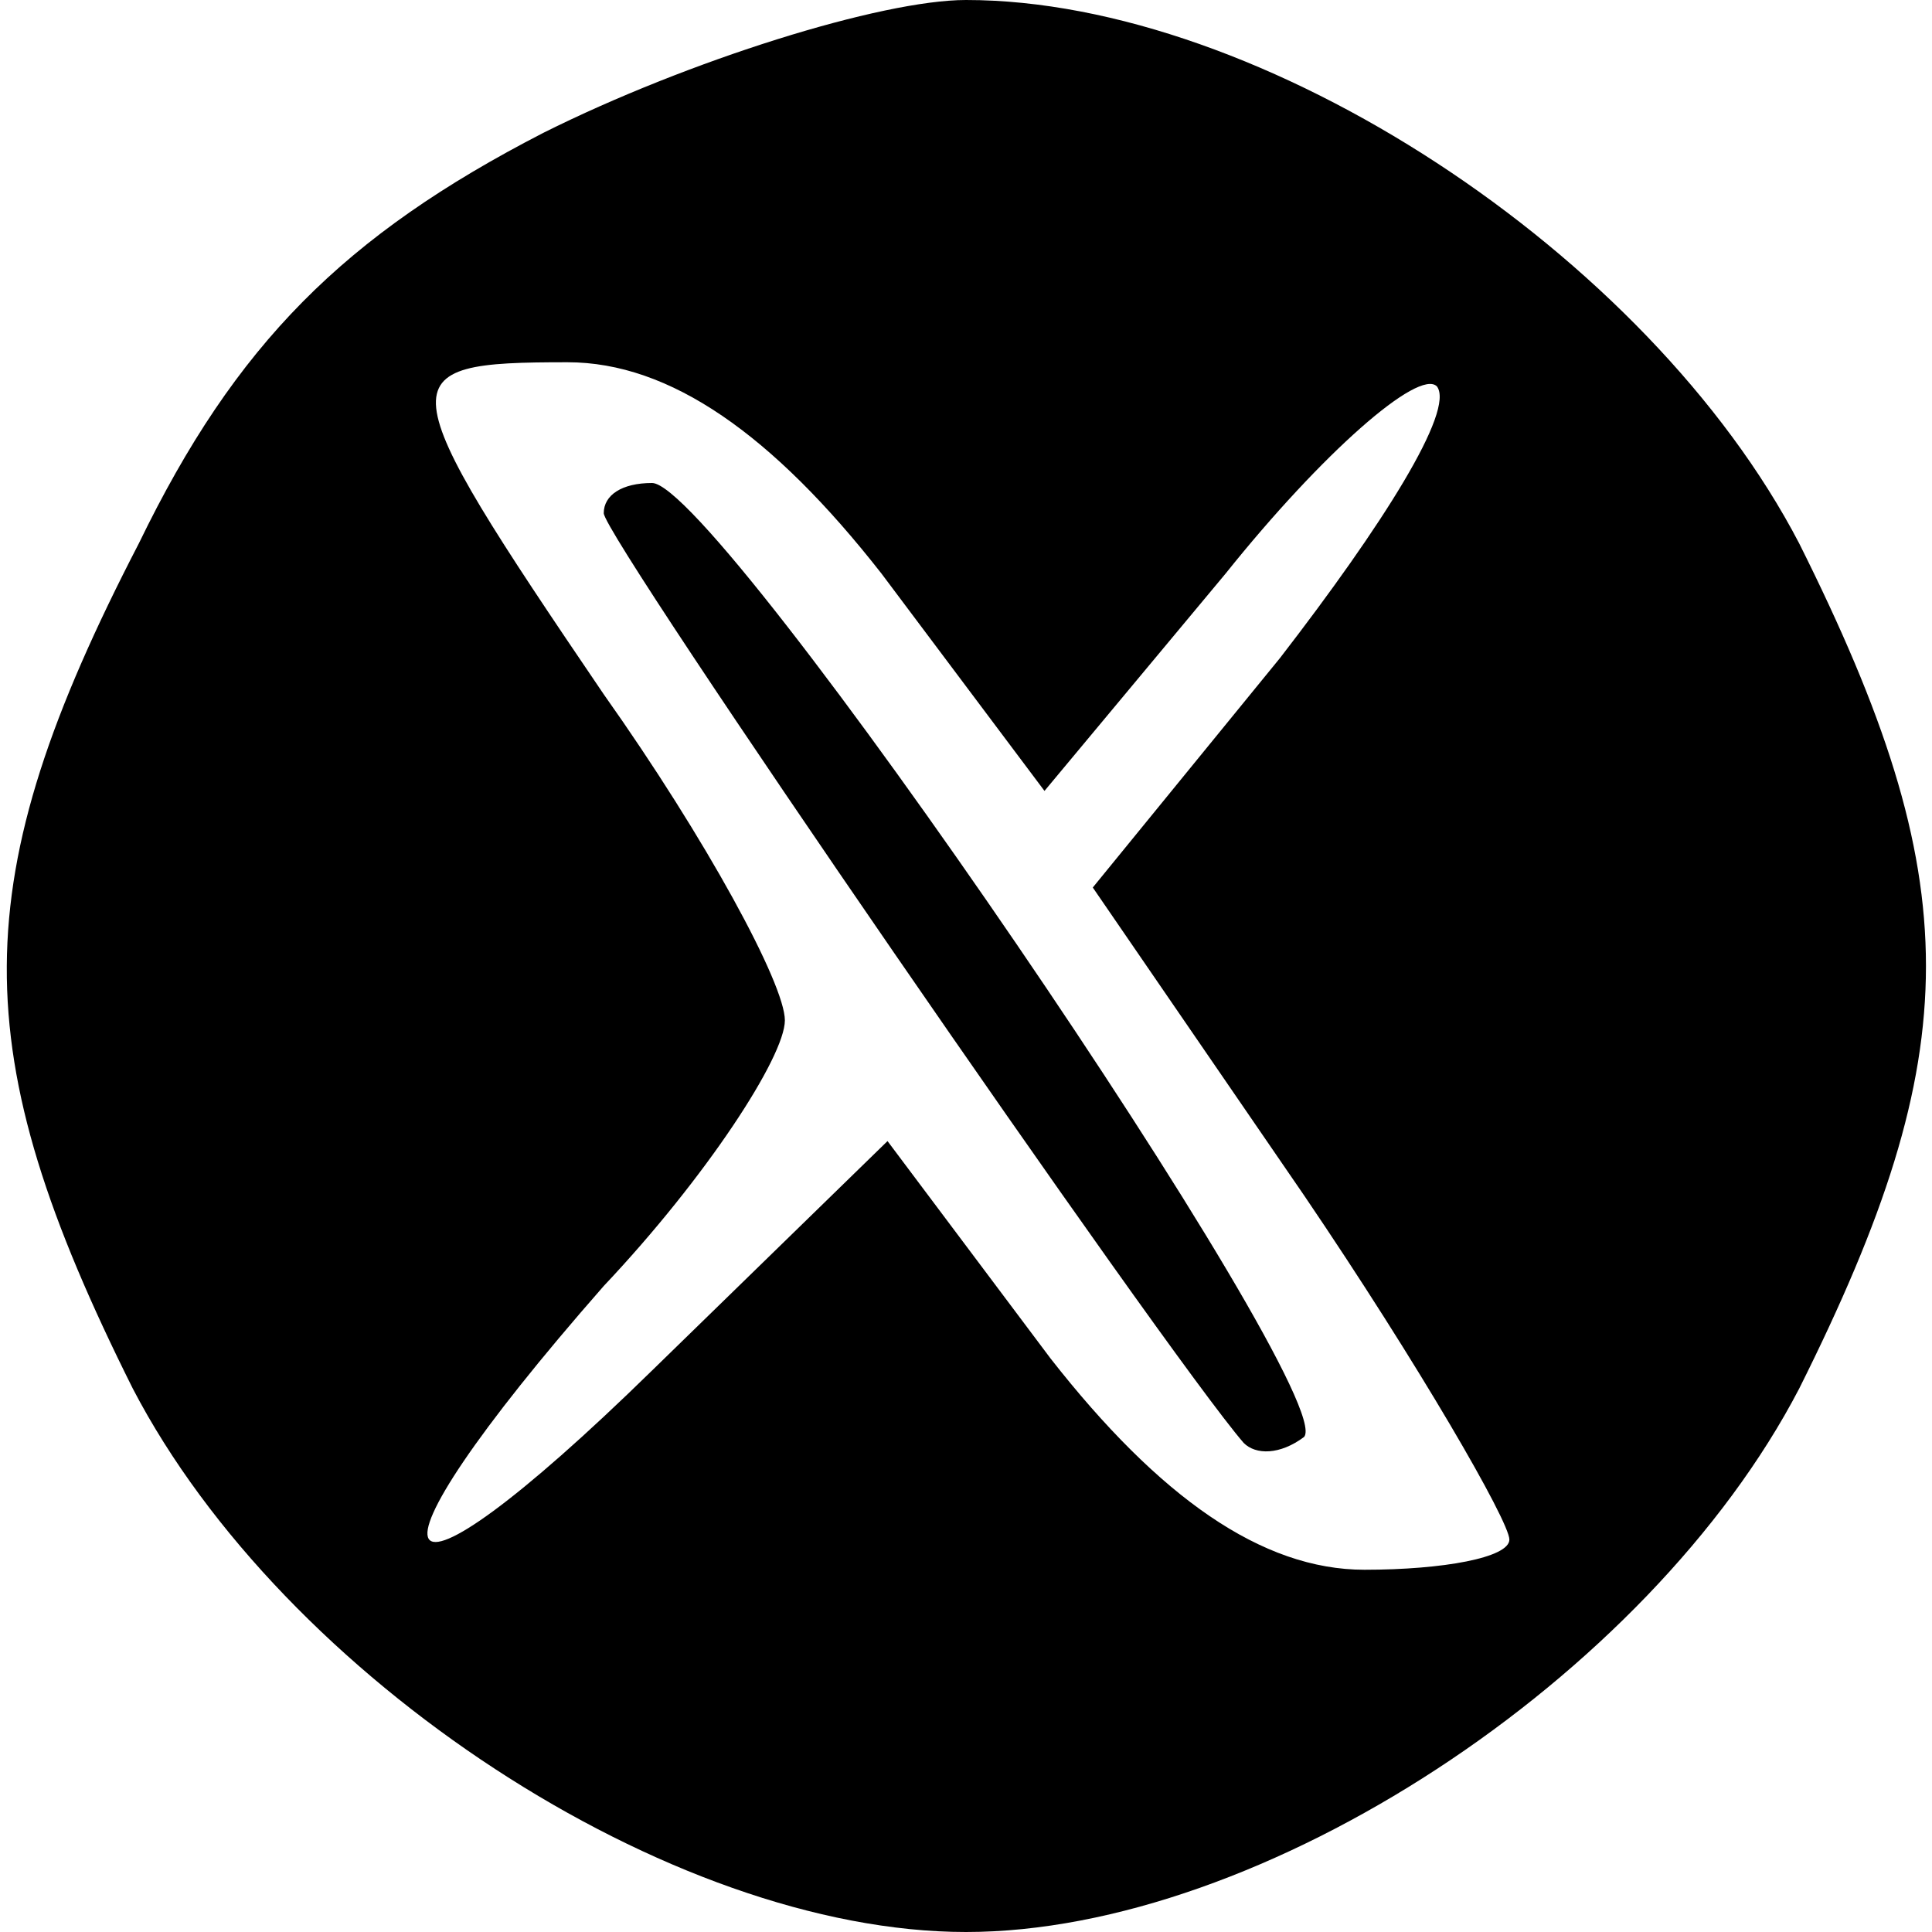 <?xml version="1.0" standalone="no"?>
<!DOCTYPE svg PUBLIC "-//W3C//DTD SVG 20010904//EN"
 "http://www.w3.org/TR/2001/REC-SVG-20010904/DTD/svg10.dtd">
<svg version="1.0" xmlns="http://www.w3.org/2000/svg"
 width="32pt" height="32pt" viewBox="0 0 32 32"
 preserveAspectRatio="xMidYMid meet">

<g transform="translate(0,32) scale(0.1,-0.1)"
fill="#000000" stroke="none">
<path d="M90 298 c-33 -17 -51 -35 -67 -68 -29 -56 -29 -84 -1 -140 25 -48 89
-90 138 -90 49 0 113 42 138 90 28 56 28 84 0 140 -25 48 -89 90 -138 90 -14
0 -46 -10 -70 -22z m56 -73 l27 -36 30 36 c16 20 32 34 35 31 3 -4 -9 -23 -26
-45 l-31 -38 35 -51 c19 -28 34 -54 34 -57 0 -3 -11 -5 -24 -5 -17 0 -34 12
-52 35 l-27 36 -39 -38 c-45 -44 -51 -35 -8 14 17 18 30 38 30 44 0 6 -13 30
-30 54 -36 53 -36 55 -6 55 17 0 34 -12 52 -35z"/>
<path d="M100 235 c0 -4 93 -139 106 -154 2 -2 6 -2 10 1 6 7 -97 158 -108
158 -5 0 -8 -2 -8 -5z"/>
</g>
</svg>
